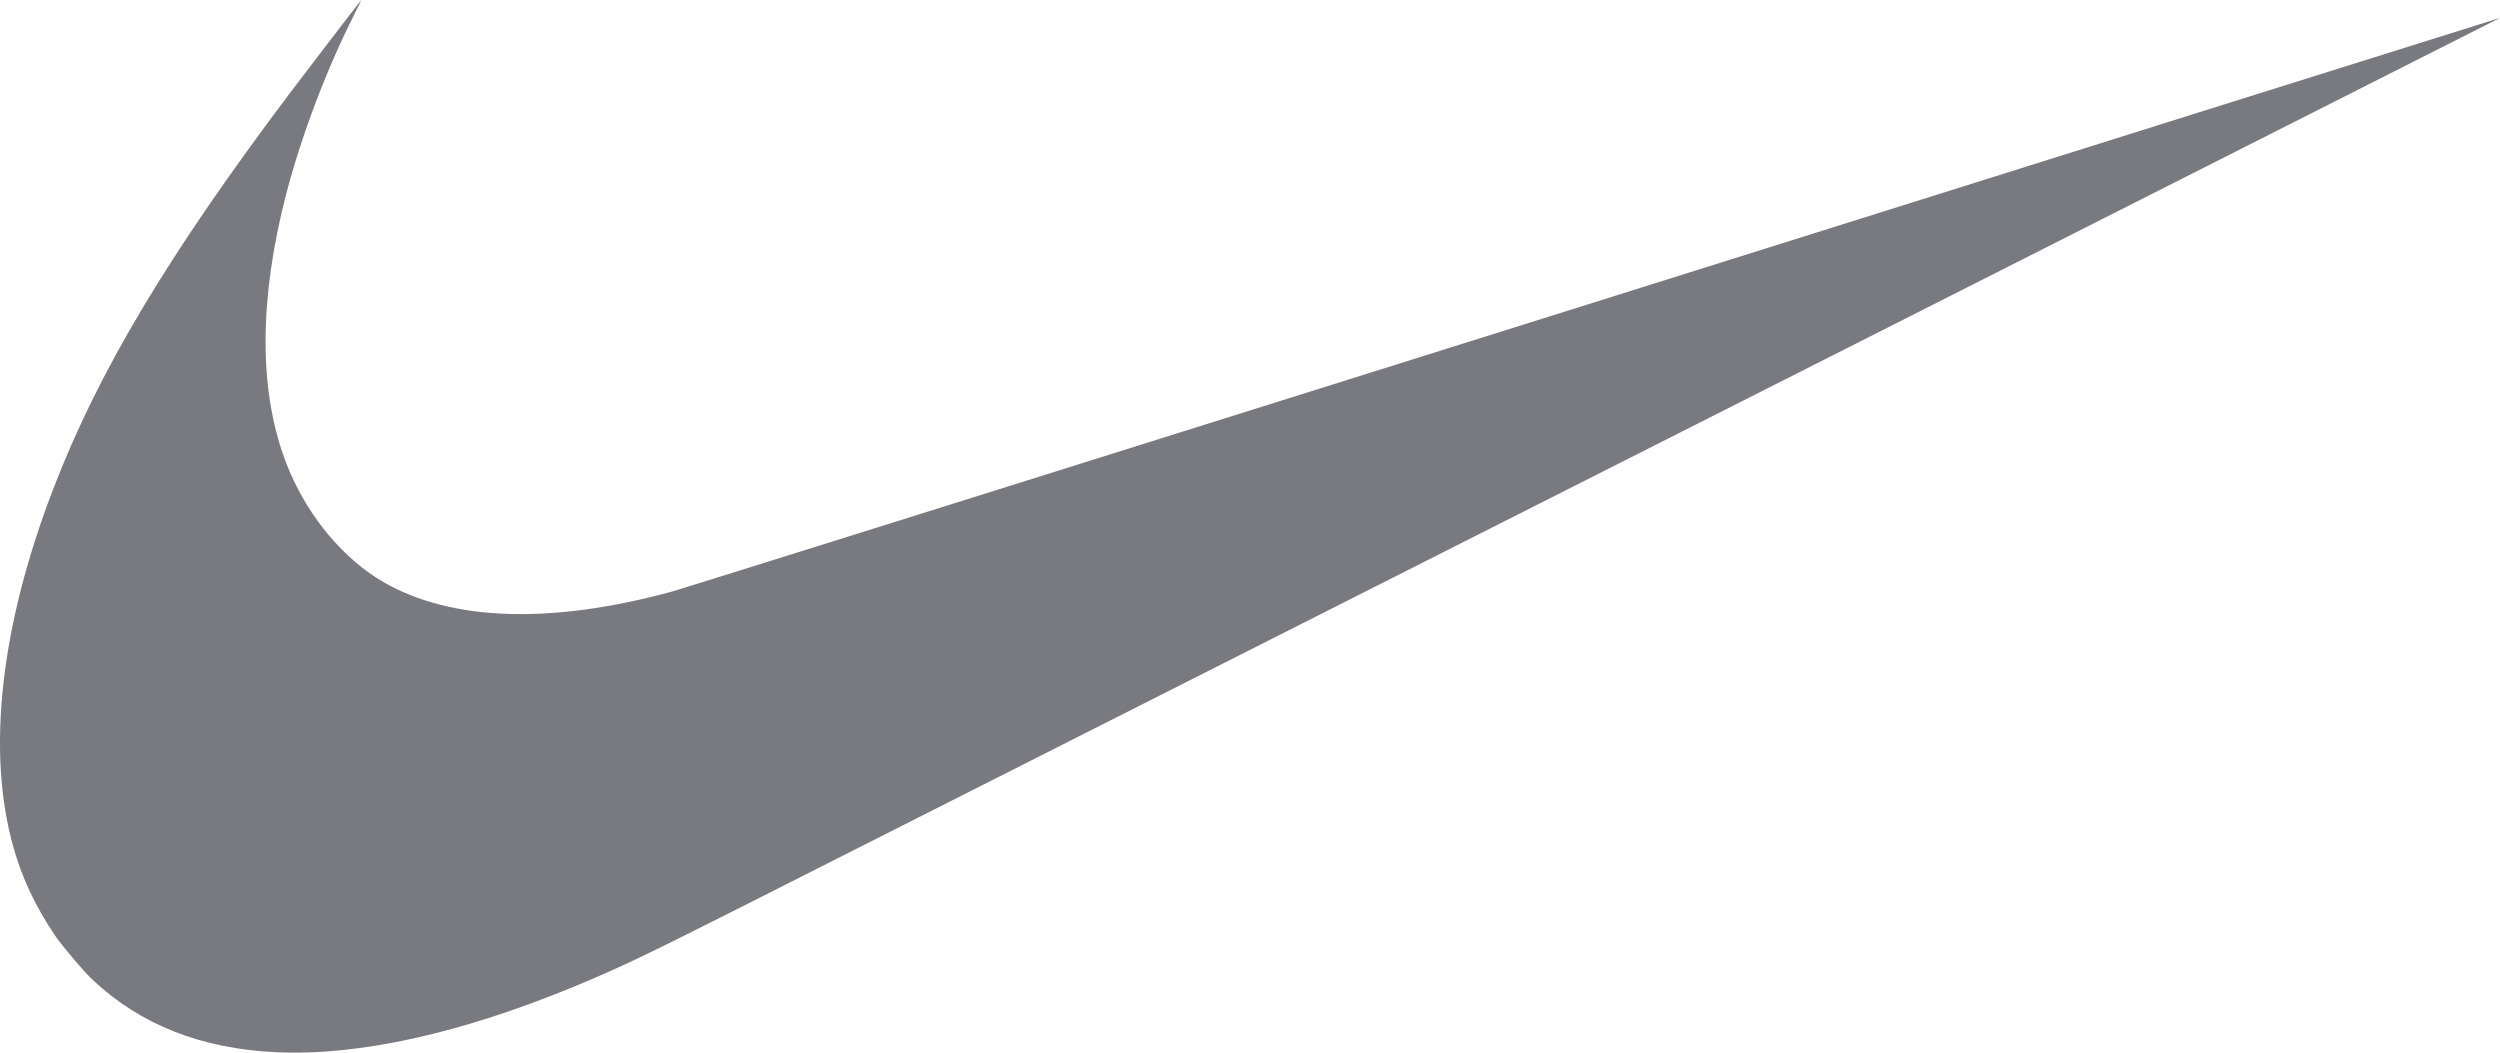 <svg width="76" height="32" viewBox="0 0 76 32" fill="none" xmlns="http://www.w3.org/2000/svg">
<g clip-path="url(#clip0_10089_9987)">
<path d="M8.383 31.987C6.119 31.881 4.266 31.149 2.818 29.789C2.541 29.53 1.882 28.751 1.661 28.422C1.074 27.55 0.674 26.7 0.408 25.758C-0.412 22.857 0.01 19.051 1.615 14.873C2.989 11.297 5.108 7.75 8.807 2.837C9.352 2.114 10.974 0 10.984 0C10.988 0 10.9 0.181 10.789 0.401C9.827 2.304 9.004 4.546 8.556 6.486C7.836 9.6 7.923 12.272 8.81 14.344C9.423 15.772 10.472 17.008 11.652 17.692C13.719 18.888 16.744 18.987 20.439 17.981C20.693 17.912 33.297 13.959 48.449 9.197C63.6 4.434 75.998 0.541 76 0.544C76.004 0.548 40.8 18.345 22.524 27.578C19.63 29.04 18.856 29.41 17.496 29.974C14.017 31.417 10.902 32.106 8.383 31.987Z" fill="#797980"/>
</g>
<defs>
<clipPath id="clip0_10089_9987">
<rect width="76" height="32" fill="white"/>
</clipPath>
</defs>
</svg>
